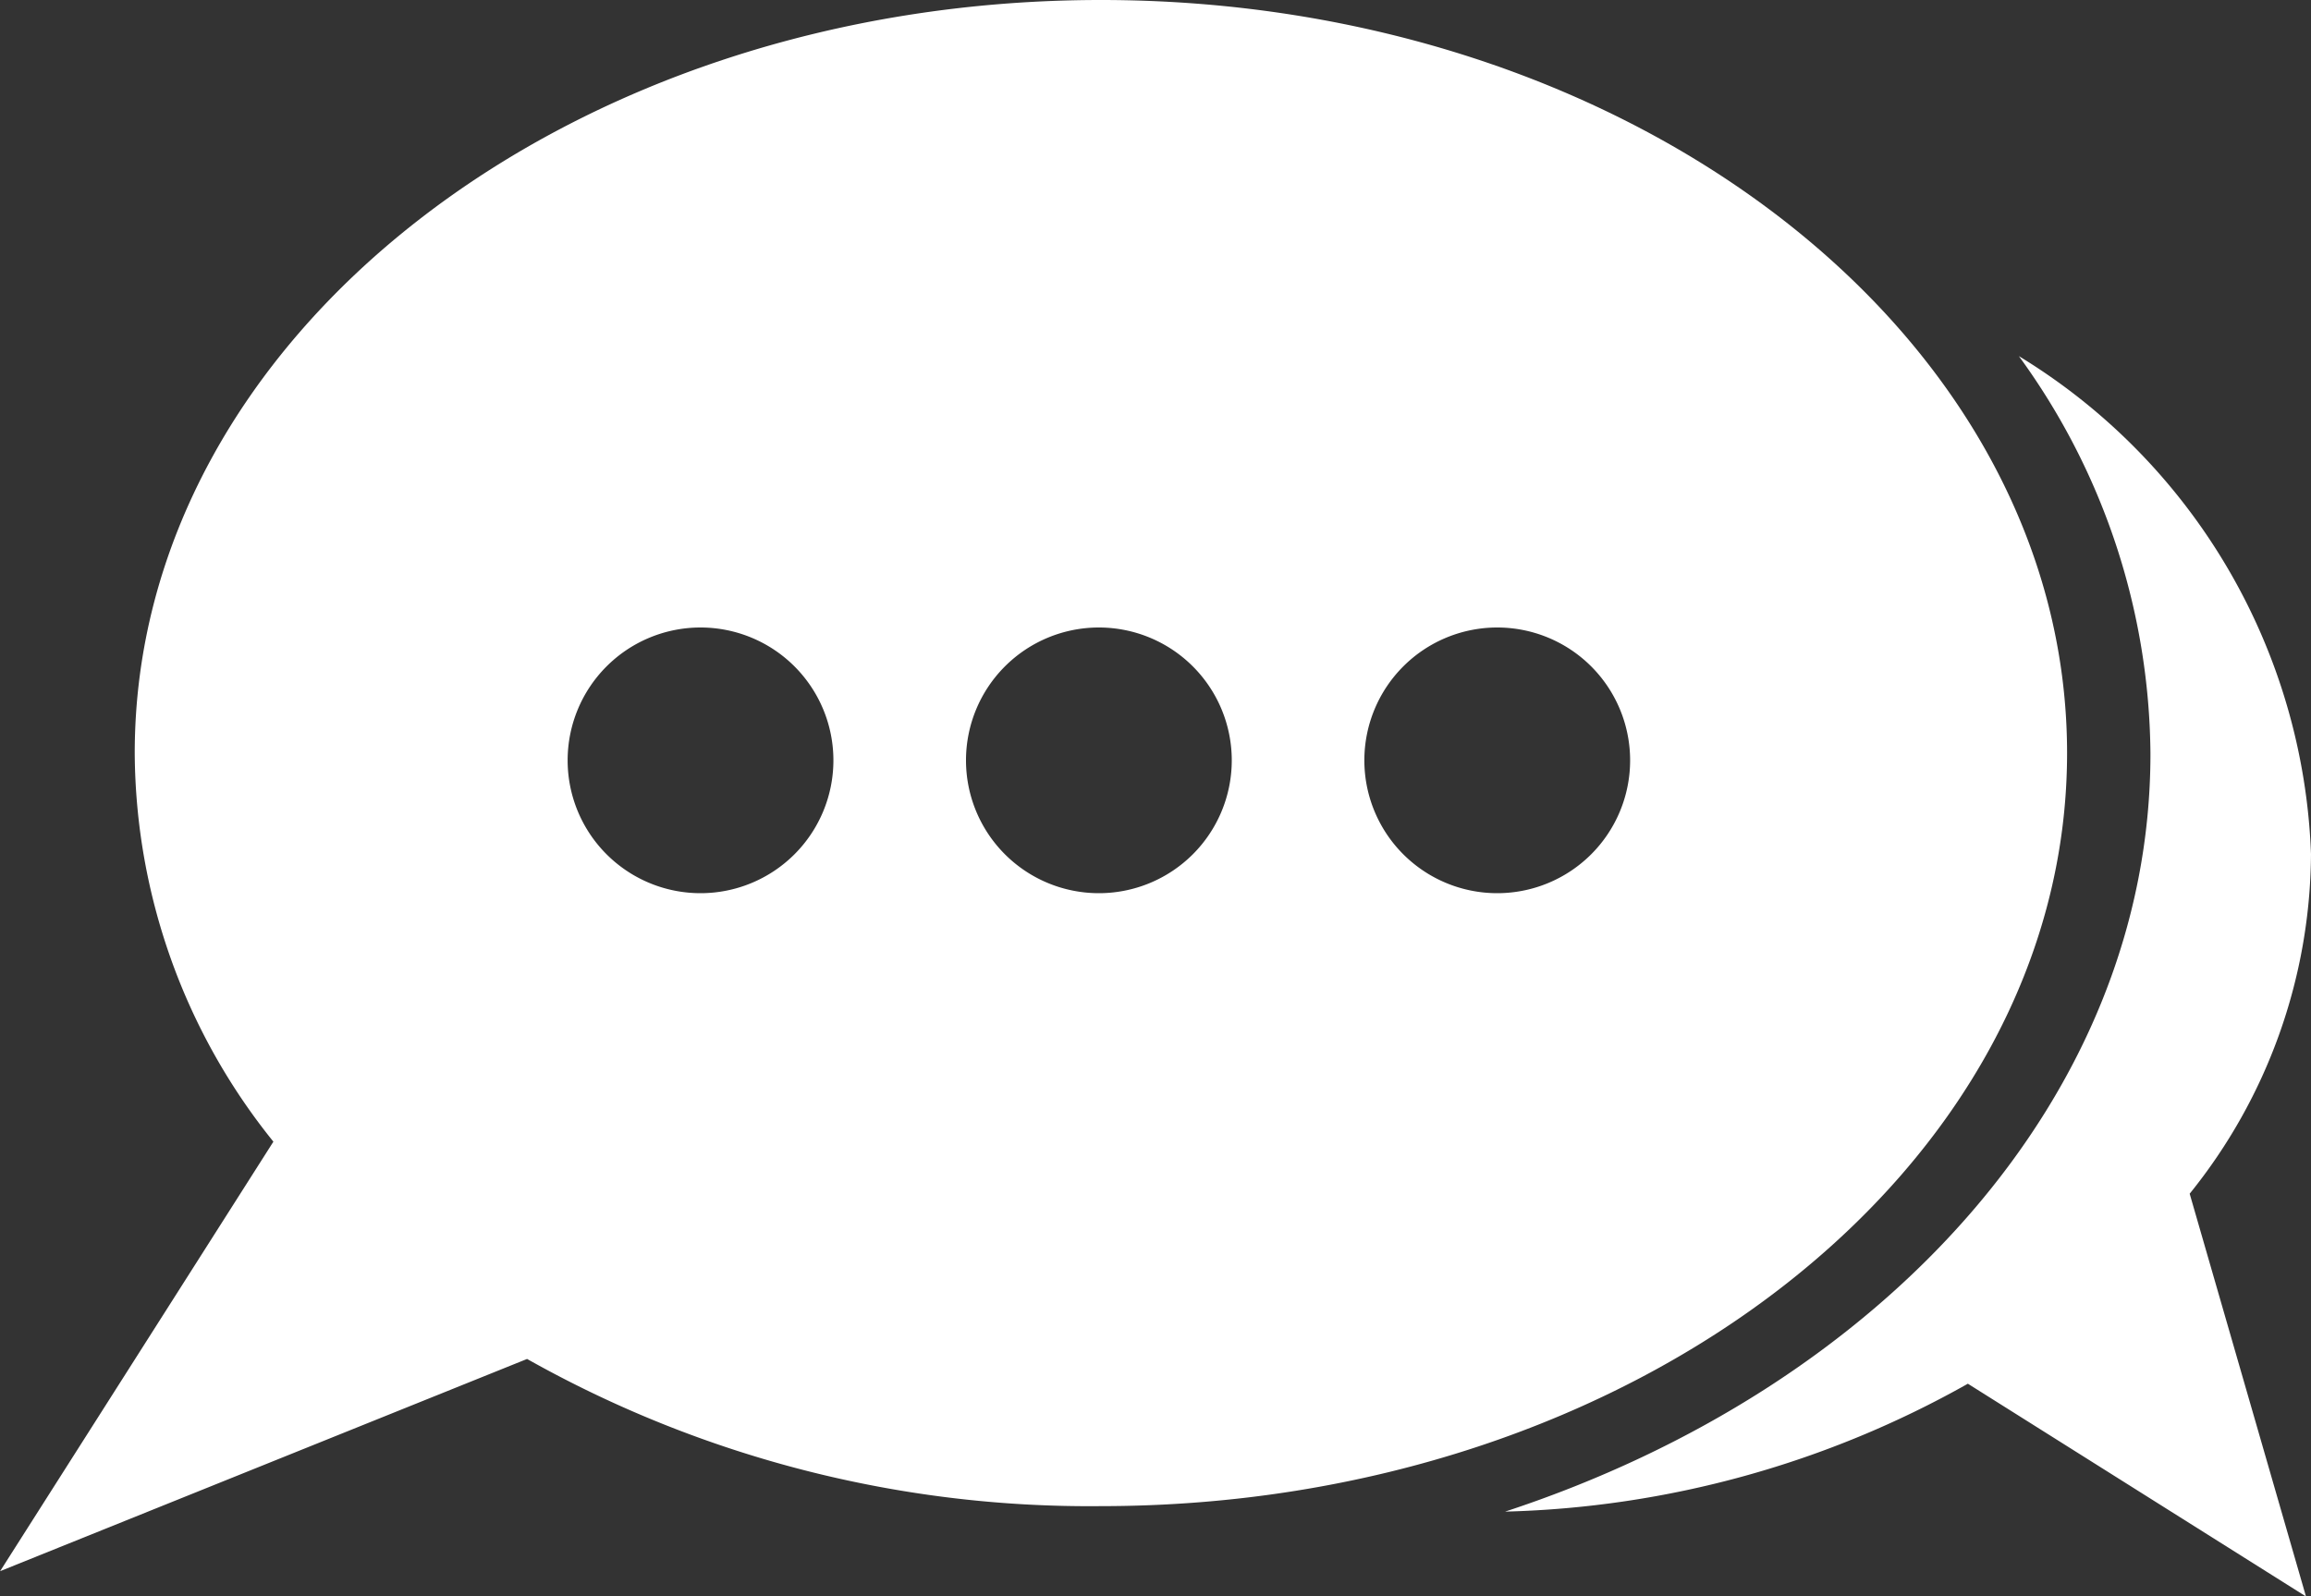 <svg xmlns="http://www.w3.org/2000/svg" width="40" height="27.639" viewBox="0 0 40 27.639">
  <rect x="0" y="0" width="40" height="27.639" fill="#333333" stroke="none"/>
  <path id="Path_2" data-name="Path 2" d="M218.461,262.684a17.2,17.2,0,0,1-8.013,2.216c6.563-2.156,11.17-7.218,11.17-13.119a11.817,11.817,0,0,0-2.277-6.886,10.542,10.542,0,0,1,5.056,8.62,9.442,9.442,0,0,1-2.1,5.881l2.013,6.973-5.853-3.684Zm-19.639-10.791a2.3,2.3,0,1,1-2.3-2.3,2.3,2.3,0,0,1,2.3,2.3Zm6.895,0a2.3,2.3,0,1,1-2.3-2.3,2.3,2.3,0,0,1,2.3,2.3Zm6.895,0a2.3,2.3,0,1,0-2.3,2.3,2.3,2.3,0,0,0,2.3-2.3ZM193.52,262.257a19.839,19.839,0,0,0,9.932,2.548c9.233,0,16.723-5.839,16.723-13.038s-7.49-13.038-16.723-13.038-16.723,5.839-16.723,13.038a10.8,10.8,0,0,0,2.4,6.728l-4.73,7.436Z" transform="translate(-184.397 -238.729)" fill="#fff" fill-rule="evenodd"/>
</svg>
